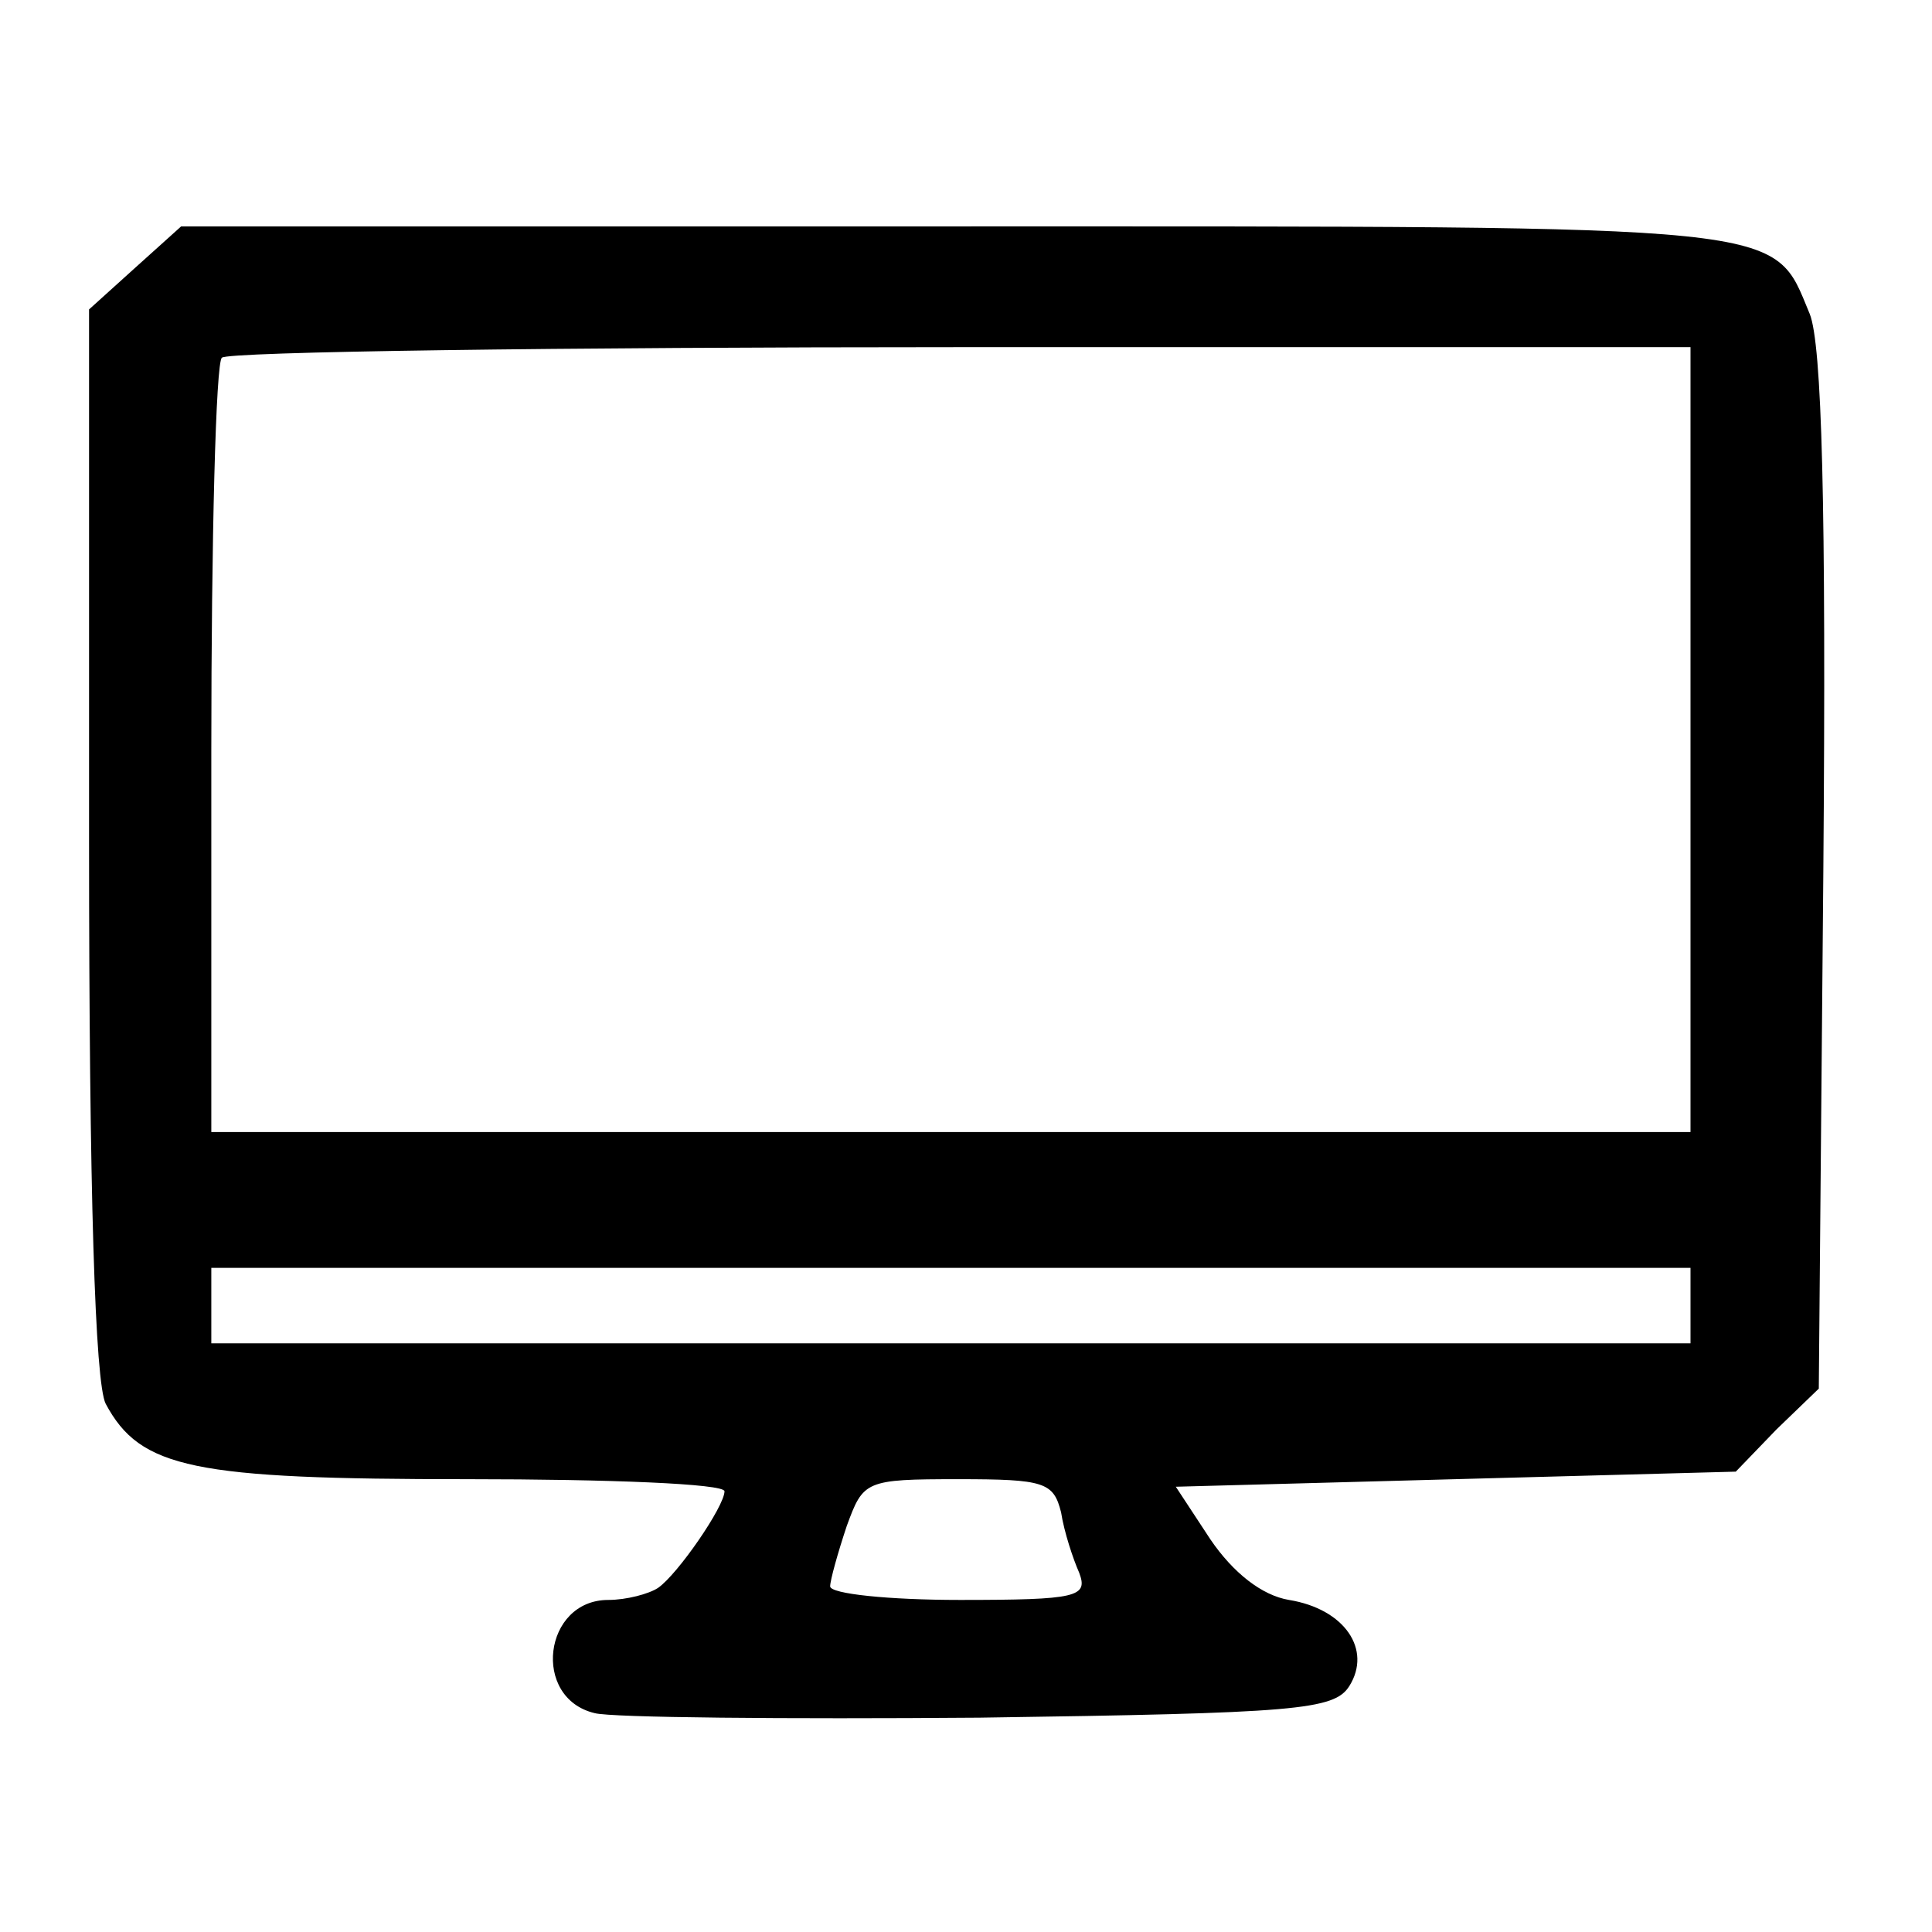 <svg xmlns="http://www.w3.org/2000/svg" width="128pt" height="128pt" viewBox="0 0 128 128" preserveAspectRatio="xMidYMid meet"><g transform="translate(0,128) scale(0.1,-0.1)" fill="#000000" stroke="none"><path d="M90 1103 l-31 -28 0 -352 c0 -234 4 -359 11 -373 23 -43 58 -50 240 -50 93 0 170 -3 170 -8 0 -10 -31 -55 -44 -64 -6 -4 -21 -8 -33 -8 -43 0 -51 -65 -9 -75 11 -3 126 -4 255 -3 210 3 235 5 245 21 15 24 -3 51 -40 57 -18 3 -37 18 -52 40 l-23 35 185 5 186 5 27 28 28 27 3 342 c2 245 -1 350 -9 370 -25 60 -7 58 -566 58 l-513 0 -30 -27z m1030 -313 l0 -260 -490 0 -490 0 0 253 c0 140 3 257 7 260 3 4 224 7 490 7 l483 0 0 -260z m0 -375 l0 -25 -490 0 -490 0 0 25 0 25 490 0 490 0 0 -25z m-417 -137 c2 -13 8 -31 12 -40 6 -16 -1 -18 -79 -18 -47 0 -86 4 -86 9 0 4 5 22 11 40 11 30 12 31 74 31 57 0 63 -2 68 -22z"></path></g></svg>
